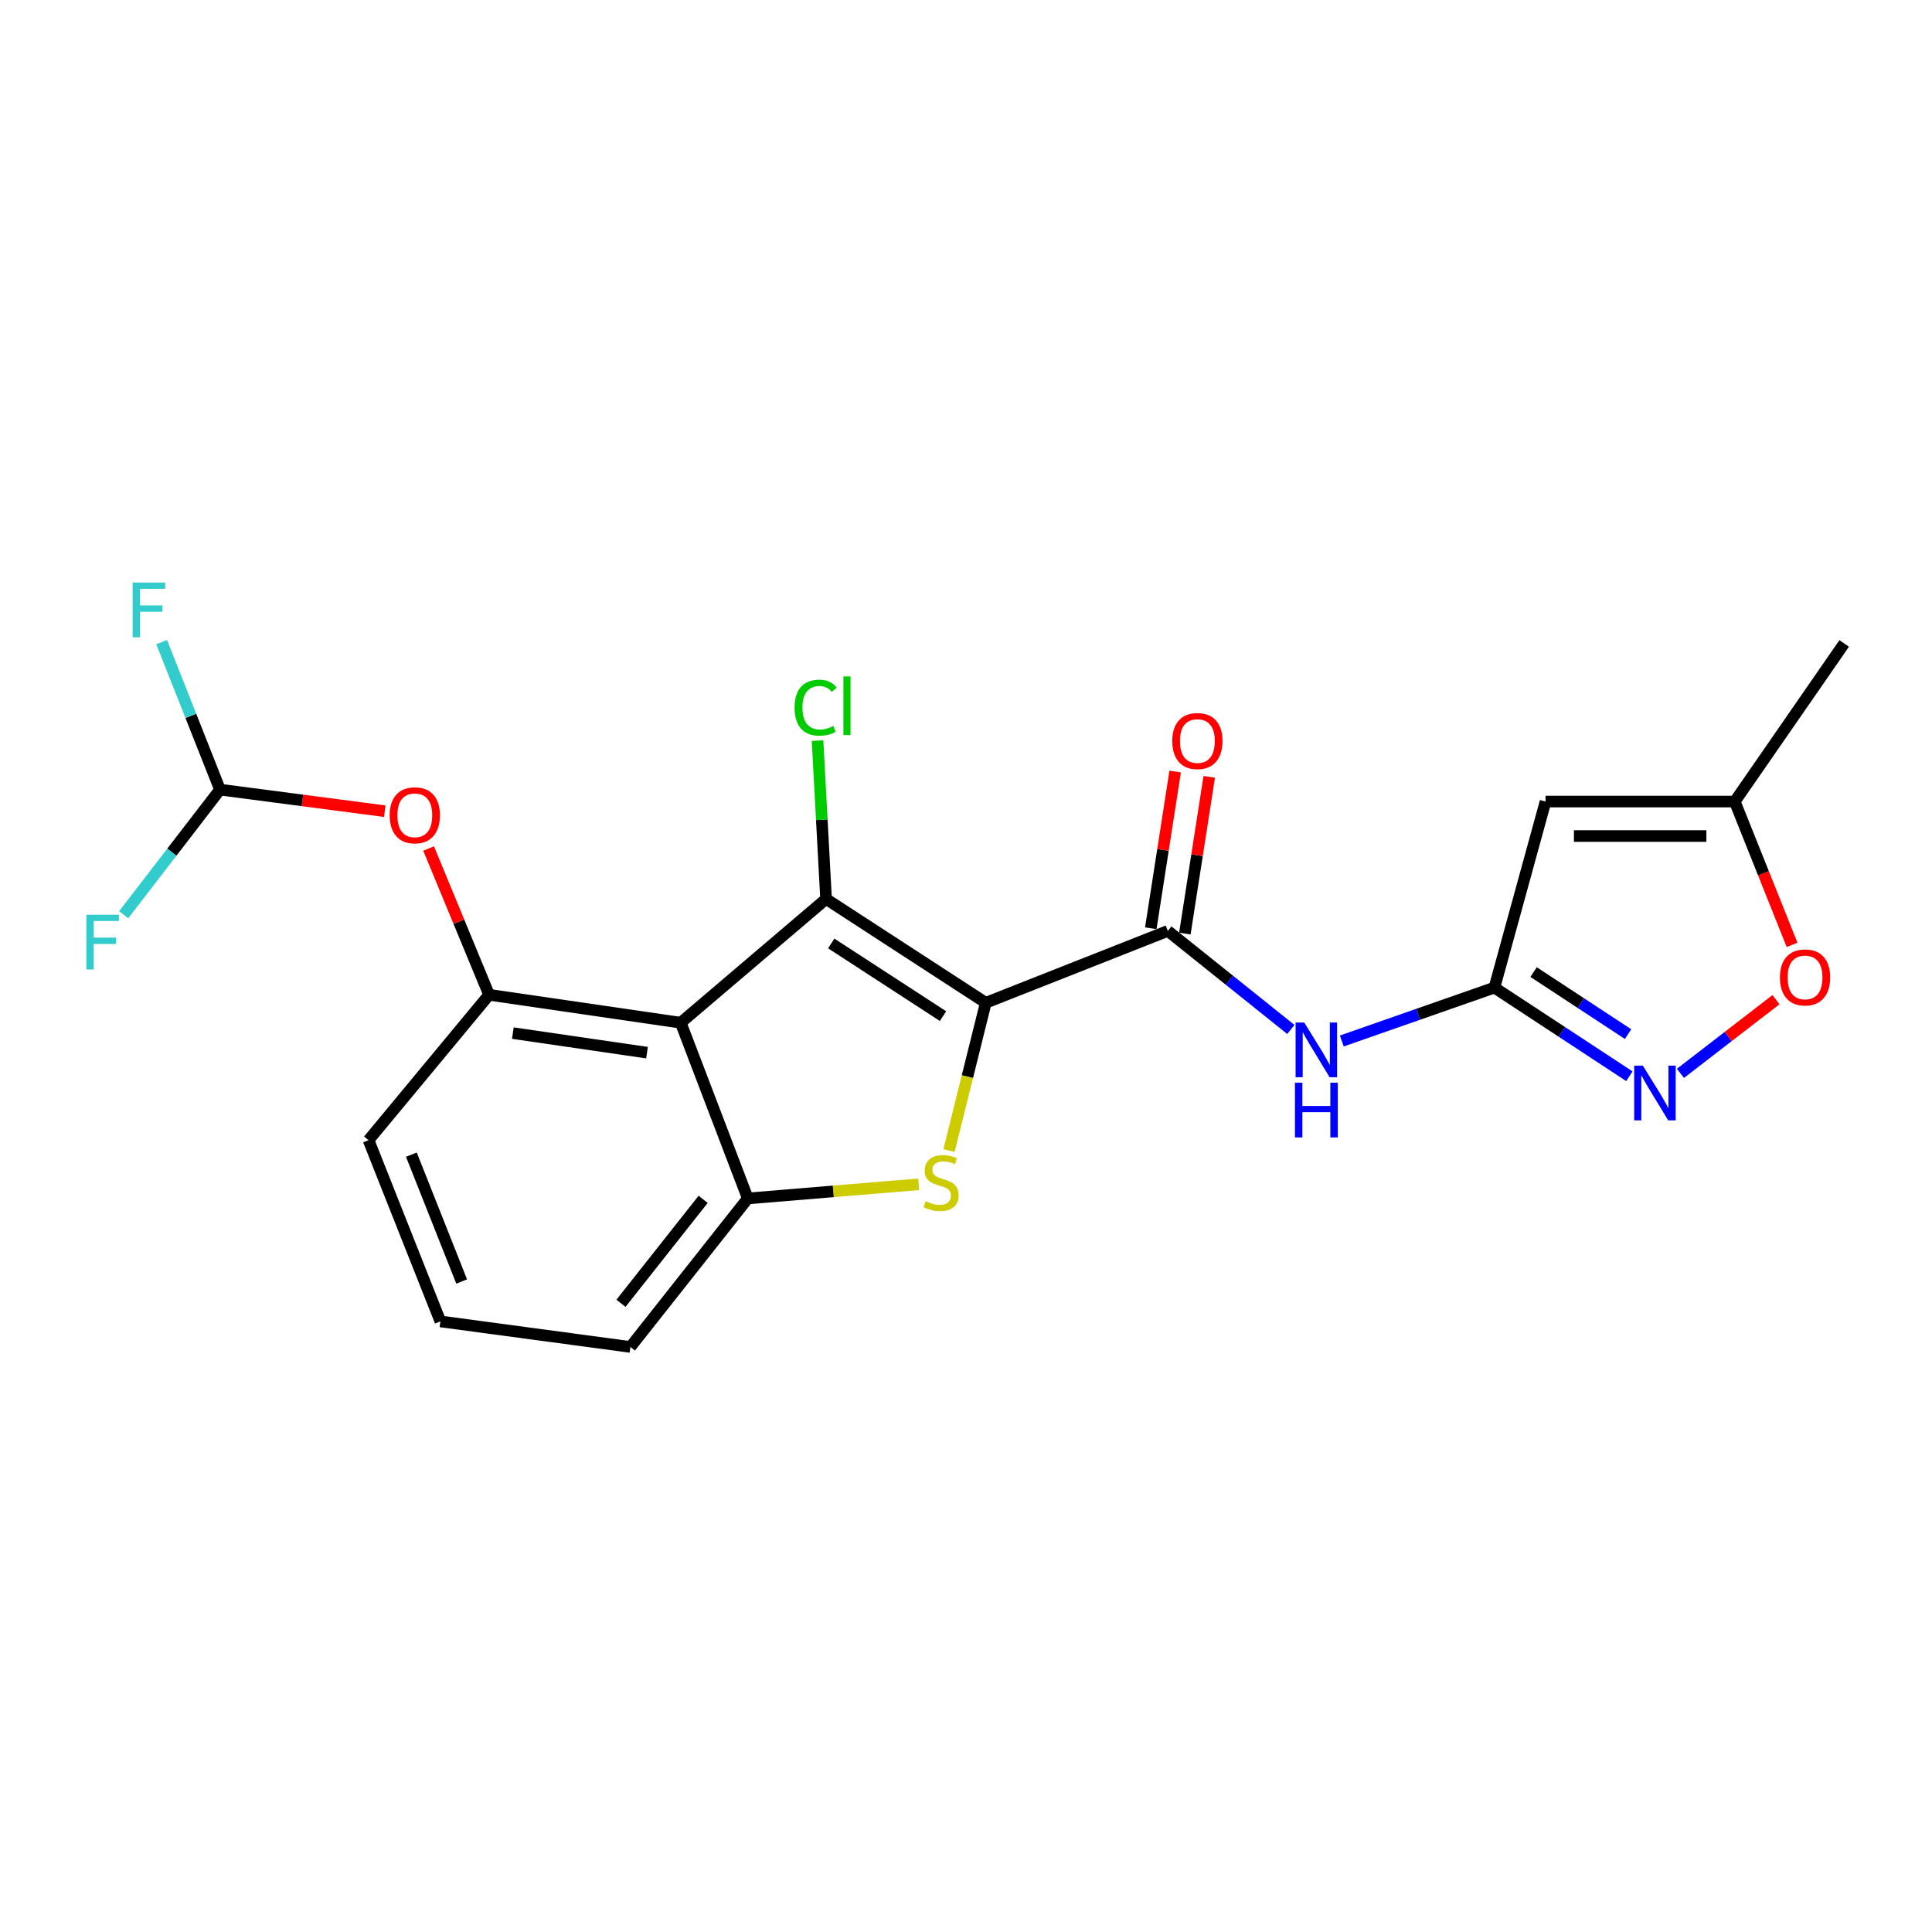 <?xml version='1.0' encoding='iso-8859-1'?>
<svg version='1.1' baseProfile='full'
              xmlns='http://www.w3.org/2000/svg'
                      xmlns:rdkit='http://www.rdkit.org/xml'
                      xmlns:xlink='http://www.w3.org/1999/xlink'
                  xml:space='preserve'
width='1000px' height='1000px' viewBox='0 0 1000 1000'>
<!-- END OF HEADER -->
<rect style='opacity:1.0;fill:#FFFFFF;stroke:none' width='1000' height='1000' x='0' y='0'> </rect>
<path class='bond-0' d='M 510.233,519.039 L 427.574,465.305' style='fill:none;fill-rule:evenodd;stroke:#000000;stroke-width:6px;stroke-linecap:butt;stroke-linejoin:miter;stroke-opacity:1' />
<path class='bond-0' d='M 488.106,525.943 L 430.244,488.329' style='fill:none;fill-rule:evenodd;stroke:#000000;stroke-width:6px;stroke-linecap:butt;stroke-linejoin:miter;stroke-opacity:1' />
<path class='bond-2' d='M 510.233,519.039 L 500.72,557.277' style='fill:none;fill-rule:evenodd;stroke:#000000;stroke-width:6px;stroke-linecap:butt;stroke-linejoin:miter;stroke-opacity:1' />
<path class='bond-2' d='M 500.72,557.277 L 491.207,595.515' style='fill:none;fill-rule:evenodd;stroke:#CCCC00;stroke-width:6px;stroke-linecap:butt;stroke-linejoin:miter;stroke-opacity:1' />
<path class='bond-3' d='M 510.233,519.039 L 604.464,481.844' style='fill:none;fill-rule:evenodd;stroke:#000000;stroke-width:6px;stroke-linecap:butt;stroke-linejoin:miter;stroke-opacity:1' />
<path class='bond-1' d='M 427.574,465.305 L 352.341,529.362' style='fill:none;fill-rule:evenodd;stroke:#000000;stroke-width:6px;stroke-linecap:butt;stroke-linejoin:miter;stroke-opacity:1' />
<path class='bond-15' d='M 427.574,465.305 L 425.367,424.325' style='fill:none;fill-rule:evenodd;stroke:#000000;stroke-width:6px;stroke-linecap:butt;stroke-linejoin:miter;stroke-opacity:1' />
<path class='bond-15' d='M 425.367,424.325 L 423.161,383.346' style='fill:none;fill-rule:evenodd;stroke:#00CC00;stroke-width:6px;stroke-linecap:butt;stroke-linejoin:miter;stroke-opacity:1' />
<path class='bond-6' d='M 352.341,529.362 L 253.152,514.904' style='fill:none;fill-rule:evenodd;stroke:#000000;stroke-width:6px;stroke-linecap:butt;stroke-linejoin:miter;stroke-opacity:1' />
<path class='bond-6' d='M 334.889,544.855 L 265.456,534.735' style='fill:none;fill-rule:evenodd;stroke:#000000;stroke-width:6px;stroke-linecap:butt;stroke-linejoin:miter;stroke-opacity:1' />
<path class='bond-22' d='M 352.341,529.362 L 387.067,620.31' style='fill:none;fill-rule:evenodd;stroke:#000000;stroke-width:6px;stroke-linecap:butt;stroke-linejoin:miter;stroke-opacity:1' />
<path class='bond-4' d='M 475.509,612.99 L 431.288,616.65' style='fill:none;fill-rule:evenodd;stroke:#CCCC00;stroke-width:6px;stroke-linecap:butt;stroke-linejoin:miter;stroke-opacity:1' />
<path class='bond-4' d='M 431.288,616.65 L 387.067,620.31' style='fill:none;fill-rule:evenodd;stroke:#000000;stroke-width:6px;stroke-linecap:butt;stroke-linejoin:miter;stroke-opacity:1' />
<path class='bond-8' d='M 604.464,481.844 L 636.302,507.346' style='fill:none;fill-rule:evenodd;stroke:#000000;stroke-width:6px;stroke-linecap:butt;stroke-linejoin:miter;stroke-opacity:1' />
<path class='bond-8' d='M 636.302,507.346 L 668.139,532.847' style='fill:none;fill-rule:evenodd;stroke:#0000FF;stroke-width:6px;stroke-linecap:butt;stroke-linejoin:miter;stroke-opacity:1' />
<path class='bond-14' d='M 613.282,483.216 L 619.591,442.657' style='fill:none;fill-rule:evenodd;stroke:#000000;stroke-width:6px;stroke-linecap:butt;stroke-linejoin:miter;stroke-opacity:1' />
<path class='bond-14' d='M 619.591,442.657 L 625.899,402.099' style='fill:none;fill-rule:evenodd;stroke:#FF0000;stroke-width:6px;stroke-linecap:butt;stroke-linejoin:miter;stroke-opacity:1' />
<path class='bond-14' d='M 595.645,480.473 L 601.954,439.914' style='fill:none;fill-rule:evenodd;stroke:#000000;stroke-width:6px;stroke-linecap:butt;stroke-linejoin:miter;stroke-opacity:1' />
<path class='bond-14' d='M 601.954,439.914 L 608.263,399.356' style='fill:none;fill-rule:evenodd;stroke:#FF0000;stroke-width:6px;stroke-linecap:butt;stroke-linejoin:miter;stroke-opacity:1' />
<path class='bond-18' d='M 387.067,620.31 L 326.302,697.179' style='fill:none;fill-rule:evenodd;stroke:#000000;stroke-width:6px;stroke-linecap:butt;stroke-linejoin:miter;stroke-opacity:1' />
<path class='bond-18' d='M 363.95,620.772 L 321.415,674.58' style='fill:none;fill-rule:evenodd;stroke:#000000;stroke-width:6px;stroke-linecap:butt;stroke-linejoin:miter;stroke-opacity:1' />
<path class='bond-5' d='M 773.51,511.186 L 734.017,524.999' style='fill:none;fill-rule:evenodd;stroke:#000000;stroke-width:6px;stroke-linecap:butt;stroke-linejoin:miter;stroke-opacity:1' />
<path class='bond-5' d='M 734.017,524.999 L 694.523,538.812' style='fill:none;fill-rule:evenodd;stroke:#0000FF;stroke-width:6px;stroke-linecap:butt;stroke-linejoin:miter;stroke-opacity:1' />
<path class='bond-7' d='M 773.51,511.186 L 808.441,534.122' style='fill:none;fill-rule:evenodd;stroke:#000000;stroke-width:6px;stroke-linecap:butt;stroke-linejoin:miter;stroke-opacity:1' />
<path class='bond-7' d='M 808.441,534.122 L 843.371,557.059' style='fill:none;fill-rule:evenodd;stroke:#0000FF;stroke-width:6px;stroke-linecap:butt;stroke-linejoin:miter;stroke-opacity:1' />
<path class='bond-7' d='M 793.786,503.147 L 818.238,519.203' style='fill:none;fill-rule:evenodd;stroke:#000000;stroke-width:6px;stroke-linecap:butt;stroke-linejoin:miter;stroke-opacity:1' />
<path class='bond-7' d='M 818.238,519.203 L 842.689,535.258' style='fill:none;fill-rule:evenodd;stroke:#0000FF;stroke-width:6px;stroke-linecap:butt;stroke-linejoin:miter;stroke-opacity:1' />
<path class='bond-9' d='M 773.51,511.186 L 799.966,414.882' style='fill:none;fill-rule:evenodd;stroke:#000000;stroke-width:6px;stroke-linecap:butt;stroke-linejoin:miter;stroke-opacity:1' />
<path class='bond-12' d='M 253.152,514.904 L 237.501,477.046' style='fill:none;fill-rule:evenodd;stroke:#000000;stroke-width:6px;stroke-linecap:butt;stroke-linejoin:miter;stroke-opacity:1' />
<path class='bond-12' d='M 237.501,477.046 L 221.85,439.188' style='fill:none;fill-rule:evenodd;stroke:#FF0000;stroke-width:6px;stroke-linecap:butt;stroke-linejoin:miter;stroke-opacity:1' />
<path class='bond-19' d='M 253.152,514.904 L 190.752,590.146' style='fill:none;fill-rule:evenodd;stroke:#000000;stroke-width:6px;stroke-linecap:butt;stroke-linejoin:miter;stroke-opacity:1' />
<path class='bond-10' d='M 869.789,555.569 L 894.52,536.498' style='fill:none;fill-rule:evenodd;stroke:#0000FF;stroke-width:6px;stroke-linecap:butt;stroke-linejoin:miter;stroke-opacity:1' />
<path class='bond-10' d='M 894.52,536.498 L 919.251,517.426' style='fill:none;fill-rule:evenodd;stroke:#FF0000;stroke-width:6px;stroke-linecap:butt;stroke-linejoin:miter;stroke-opacity:1' />
<path class='bond-11' d='M 799.966,414.882 L 897.906,414.882' style='fill:none;fill-rule:evenodd;stroke:#000000;stroke-width:6px;stroke-linecap:butt;stroke-linejoin:miter;stroke-opacity:1' />
<path class='bond-11' d='M 814.657,432.731 L 883.215,432.731' style='fill:none;fill-rule:evenodd;stroke:#000000;stroke-width:6px;stroke-linecap:butt;stroke-linejoin:miter;stroke-opacity:1' />
<path class='bond-24' d='M 927.579,489.062 L 912.742,451.972' style='fill:none;fill-rule:evenodd;stroke:#FF0000;stroke-width:6px;stroke-linecap:butt;stroke-linejoin:miter;stroke-opacity:1' />
<path class='bond-24' d='M 912.742,451.972 L 897.906,414.882' style='fill:none;fill-rule:evenodd;stroke:#000000;stroke-width:6px;stroke-linecap:butt;stroke-linejoin:miter;stroke-opacity:1' />
<path class='bond-21' d='M 897.906,414.882 L 954.545,333.046' style='fill:none;fill-rule:evenodd;stroke:#000000;stroke-width:6px;stroke-linecap:butt;stroke-linejoin:miter;stroke-opacity:1' />
<path class='bond-13' d='M 199.166,419.877 L 156.52,414.291' style='fill:none;fill-rule:evenodd;stroke:#FF0000;stroke-width:6px;stroke-linecap:butt;stroke-linejoin:miter;stroke-opacity:1' />
<path class='bond-13' d='M 156.52,414.291 L 113.873,408.705' style='fill:none;fill-rule:evenodd;stroke:#000000;stroke-width:6px;stroke-linecap:butt;stroke-linejoin:miter;stroke-opacity:1' />
<path class='bond-16' d='M 113.873,408.705 L 98.774,370.529' style='fill:none;fill-rule:evenodd;stroke:#000000;stroke-width:6px;stroke-linecap:butt;stroke-linejoin:miter;stroke-opacity:1' />
<path class='bond-16' d='M 98.774,370.529 L 83.675,332.354' style='fill:none;fill-rule:evenodd;stroke:#33CCCC;stroke-width:6px;stroke-linecap:butt;stroke-linejoin:miter;stroke-opacity:1' />
<path class='bond-17' d='M 113.873,408.705 L 88.946,441.084' style='fill:none;fill-rule:evenodd;stroke:#000000;stroke-width:6px;stroke-linecap:butt;stroke-linejoin:miter;stroke-opacity:1' />
<path class='bond-17' d='M 88.946,441.084 L 64.019,473.463' style='fill:none;fill-rule:evenodd;stroke:#33CCCC;stroke-width:6px;stroke-linecap:butt;stroke-linejoin:miter;stroke-opacity:1' />
<path class='bond-20' d='M 326.302,697.179 L 227.946,683.961' style='fill:none;fill-rule:evenodd;stroke:#000000;stroke-width:6px;stroke-linecap:butt;stroke-linejoin:miter;stroke-opacity:1' />
<path class='bond-23' d='M 190.752,590.146 L 227.946,683.961' style='fill:none;fill-rule:evenodd;stroke:#000000;stroke-width:6px;stroke-linecap:butt;stroke-linejoin:miter;stroke-opacity:1' />
<path class='bond-23' d='M 212.923,597.64 L 238.959,663.31' style='fill:none;fill-rule:evenodd;stroke:#000000;stroke-width:6px;stroke-linecap:butt;stroke-linejoin:miter;stroke-opacity:1' />
<path  class='atom-3' d='M 479.099 621.751
Q 479.419 621.871, 480.739 622.431
Q 482.059 622.991, 483.499 623.351
Q 484.979 623.671, 486.419 623.671
Q 489.099 623.671, 490.659 622.391
Q 492.219 621.071, 492.219 618.791
Q 492.219 617.231, 491.419 616.271
Q 490.659 615.311, 489.459 614.791
Q 488.259 614.271, 486.259 613.671
Q 483.739 612.911, 482.219 612.191
Q 480.739 611.471, 479.659 609.951
Q 478.619 608.431, 478.619 605.871
Q 478.619 602.311, 481.019 600.111
Q 483.459 597.911, 488.259 597.911
Q 491.539 597.911, 495.259 599.471
L 494.339 602.551
Q 490.939 601.151, 488.379 601.151
Q 485.619 601.151, 484.099 602.311
Q 482.579 603.431, 482.619 605.391
Q 482.619 606.911, 483.379 607.831
Q 484.179 608.751, 485.299 609.271
Q 486.459 609.791, 488.379 610.391
Q 490.939 611.191, 492.459 611.991
Q 493.979 612.791, 495.059 614.431
Q 496.179 616.031, 496.179 618.791
Q 496.179 622.711, 493.539 624.831
Q 490.939 626.911, 486.579 626.911
Q 484.059 626.911, 482.139 626.351
Q 480.259 625.831, 478.019 624.911
L 479.099 621.751
' fill='#CCCC00'/>
<path  class='atom-8' d='M 850.336 551.583
L 859.616 566.583
Q 860.536 568.063, 862.016 570.743
Q 863.496 573.423, 863.576 573.583
L 863.576 551.583
L 867.336 551.583
L 867.336 579.903
L 863.456 579.903
L 853.496 563.503
Q 852.336 561.583, 851.096 559.383
Q 849.896 557.183, 849.536 556.503
L 849.536 579.903
L 845.856 579.903
L 845.856 551.583
L 850.336 551.583
' fill='#0000FF'/>
<path  class='atom-9' d='M 675.082 529.262
L 684.362 544.262
Q 685.282 545.742, 686.762 548.422
Q 688.242 551.102, 688.322 551.262
L 688.322 529.262
L 692.082 529.262
L 692.082 557.582
L 688.202 557.582
L 678.242 541.182
Q 677.082 539.262, 675.842 537.062
Q 674.642 534.862, 674.282 534.182
L 674.282 557.582
L 670.602 557.582
L 670.602 529.262
L 675.082 529.262
' fill='#0000FF'/>
<path  class='atom-9' d='M 670.262 560.414
L 674.102 560.414
L 674.102 572.454
L 688.582 572.454
L 688.582 560.414
L 692.422 560.414
L 692.422 588.734
L 688.582 588.734
L 688.582 575.654
L 674.102 575.654
L 674.102 588.734
L 670.262 588.734
L 670.262 560.414
' fill='#0000FF'/>
<path  class='atom-11' d='M 921.287 505.911
Q 921.287 499.111, 924.647 495.311
Q 928.007 491.511, 934.287 491.511
Q 940.567 491.511, 943.927 495.311
Q 947.287 499.111, 947.287 505.911
Q 947.287 512.791, 943.887 516.711
Q 940.487 520.591, 934.287 520.591
Q 928.047 520.591, 924.647 516.711
Q 921.287 512.831, 921.287 505.911
M 934.287 517.391
Q 938.607 517.391, 940.927 514.511
Q 943.287 511.591, 943.287 505.911
Q 943.287 500.351, 940.927 497.551
Q 938.607 494.711, 934.287 494.711
Q 929.967 494.711, 927.607 497.511
Q 925.287 500.311, 925.287 505.911
Q 925.287 511.631, 927.607 514.511
Q 929.967 517.391, 934.287 517.391
' fill='#FF0000'/>
<path  class='atom-13' d='M 201.708 421.993
Q 201.708 415.193, 205.068 411.393
Q 208.428 407.593, 214.708 407.593
Q 220.988 407.593, 224.348 411.393
Q 227.708 415.193, 227.708 421.993
Q 227.708 428.873, 224.308 432.793
Q 220.908 436.673, 214.708 436.673
Q 208.468 436.673, 205.068 432.793
Q 201.708 428.913, 201.708 421.993
M 214.708 433.473
Q 219.028 433.473, 221.348 430.593
Q 223.708 427.673, 223.708 421.993
Q 223.708 416.433, 221.348 413.633
Q 219.028 410.793, 214.708 410.793
Q 210.388 410.793, 208.028 413.593
Q 205.708 416.393, 205.708 421.993
Q 205.708 427.713, 208.028 430.593
Q 210.388 433.473, 214.708 433.473
' fill='#FF0000'/>
<path  class='atom-15' d='M 606.764 383.558
Q 606.764 376.758, 610.124 372.958
Q 613.484 369.158, 619.764 369.158
Q 626.044 369.158, 629.404 372.958
Q 632.764 376.758, 632.764 383.558
Q 632.764 390.438, 629.364 394.358
Q 625.964 398.238, 619.764 398.238
Q 613.524 398.238, 610.124 394.358
Q 606.764 390.478, 606.764 383.558
M 619.764 395.038
Q 624.084 395.038, 626.404 392.158
Q 628.764 389.238, 628.764 383.558
Q 628.764 377.998, 626.404 375.198
Q 624.084 372.358, 619.764 372.358
Q 615.444 372.358, 613.084 375.158
Q 610.764 377.958, 610.764 383.558
Q 610.764 389.278, 613.084 392.158
Q 615.444 395.038, 619.764 395.038
' fill='#FF0000'/>
<path  class='atom-16' d='M 411.269 366.283
Q 411.269 359.243, 414.549 355.563
Q 417.869 351.843, 424.149 351.843
Q 429.989 351.843, 433.109 355.963
L 430.469 358.123
Q 428.189 355.123, 424.149 355.123
Q 419.869 355.123, 417.589 358.003
Q 415.349 360.843, 415.349 366.283
Q 415.349 371.883, 417.669 374.763
Q 420.029 377.643, 424.589 377.643
Q 427.709 377.643, 431.349 375.763
L 432.469 378.763
Q 430.989 379.723, 428.749 380.283
Q 426.509 380.843, 424.029 380.843
Q 417.869 380.843, 414.549 377.083
Q 411.269 373.323, 411.269 366.283
' fill='#00CC00'/>
<path  class='atom-16' d='M 436.549 350.123
L 440.229 350.123
L 440.229 380.483
L 436.549 380.483
L 436.549 350.123
' fill='#00CC00'/>
<path  class='atom-17' d='M 68.665 301.533
L 85.505 301.533
L 85.505 304.773
L 72.465 304.773
L 72.465 313.373
L 84.065 313.373
L 84.065 316.653
L 72.465 316.653
L 72.465 329.853
L 68.665 329.853
L 68.665 301.533
' fill='#33CCCC'/>
<path  class='atom-18' d='M 44.689 473.475
L 61.529 473.475
L 61.529 476.715
L 48.489 476.715
L 48.489 485.315
L 60.089 485.315
L 60.089 488.595
L 48.489 488.595
L 48.489 501.795
L 44.689 501.795
L 44.689 473.475
' fill='#33CCCC'/>
</svg>
